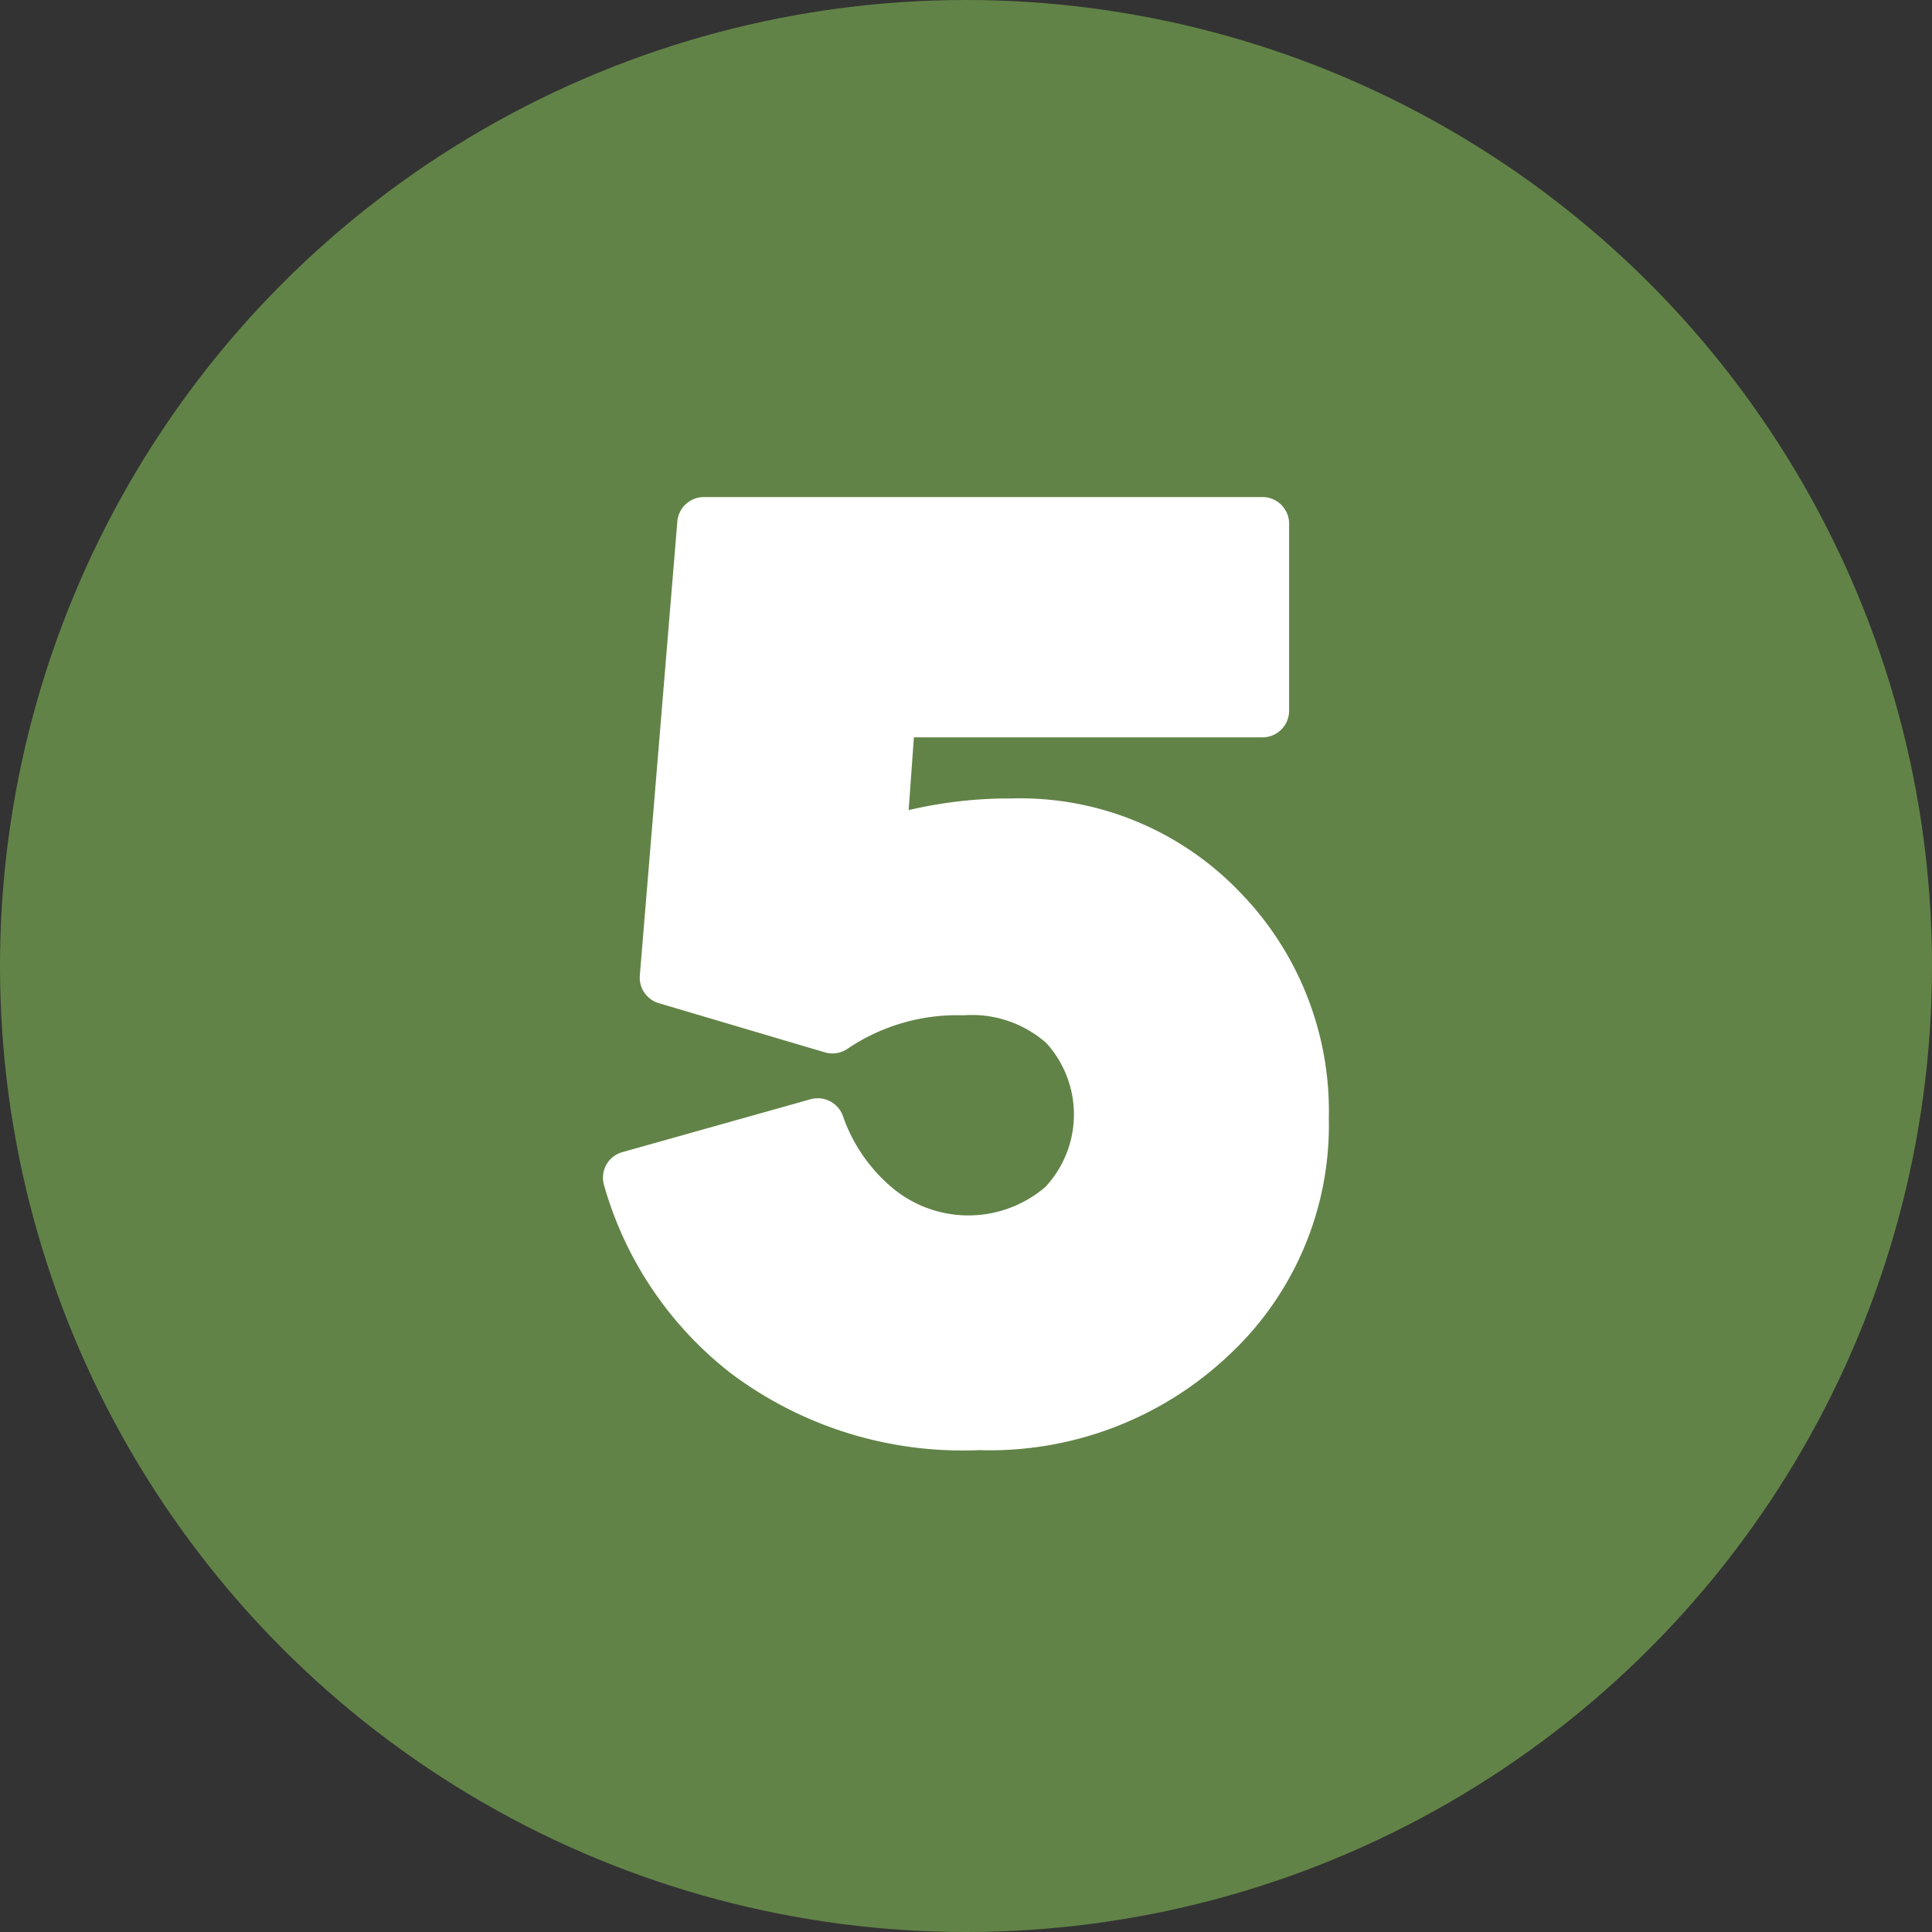 <?xml version="1.0" encoding="UTF-8" standalone="no"?><svg xmlns="http://www.w3.org/2000/svg" xmlns:xlink="http://www.w3.org/1999/xlink" fill="#000000" height="29" preserveAspectRatio="xMidYMid meet" version="1" viewBox="1.5 1.5 29.0 29.0" width="29" zoomAndPan="magnify"><rect x="1.5" y="1.5" width="29.0" height="29.0" fill="#333333" stroke="none"/><g data-name="Layer 97"><g id="change1_1"><circle cx="16" cy="16" fill="#628347" r="14.5"/></g><g id="change2_1"><path d="M16.683,13.485a6.6,6.6,0,0,0-1.544.175l.079-1.092H20.45a.4.4,0,0,0,.4-.4V9.361a.4.4,0,0,0-.4-.4H12.067a.4.4,0,0,0-.4.368l-.563,6.812a.4.4,0,0,0,.285.417l2.492.738a.4.4,0,0,0,.344-.056,2.935,2.935,0,0,1,1.736-.5,1.691,1.691,0,0,1,1.242.414,1.594,1.594,0,0,1-.013,2.164,1.779,1.779,0,0,1-2.292.015,2.462,2.462,0,0,1-.748-1.087A.4.4,0,0,0,13.667,18l-2.825.794a.4.4,0,0,0-.241.189.4.4,0,0,0-.036.3,5.456,5.456,0,0,0,1.913,2.836,5.789,5.789,0,0,0,3.716,1.148,5.224,5.224,0,0,0,3.752-1.426,4.714,4.714,0,0,0,1.5-3.553A4.708,4.708,0,0,0,20.1,14.88,4.566,4.566,0,0,0,16.683,13.485Z" fill="#ffffff"/></g></g></svg>
